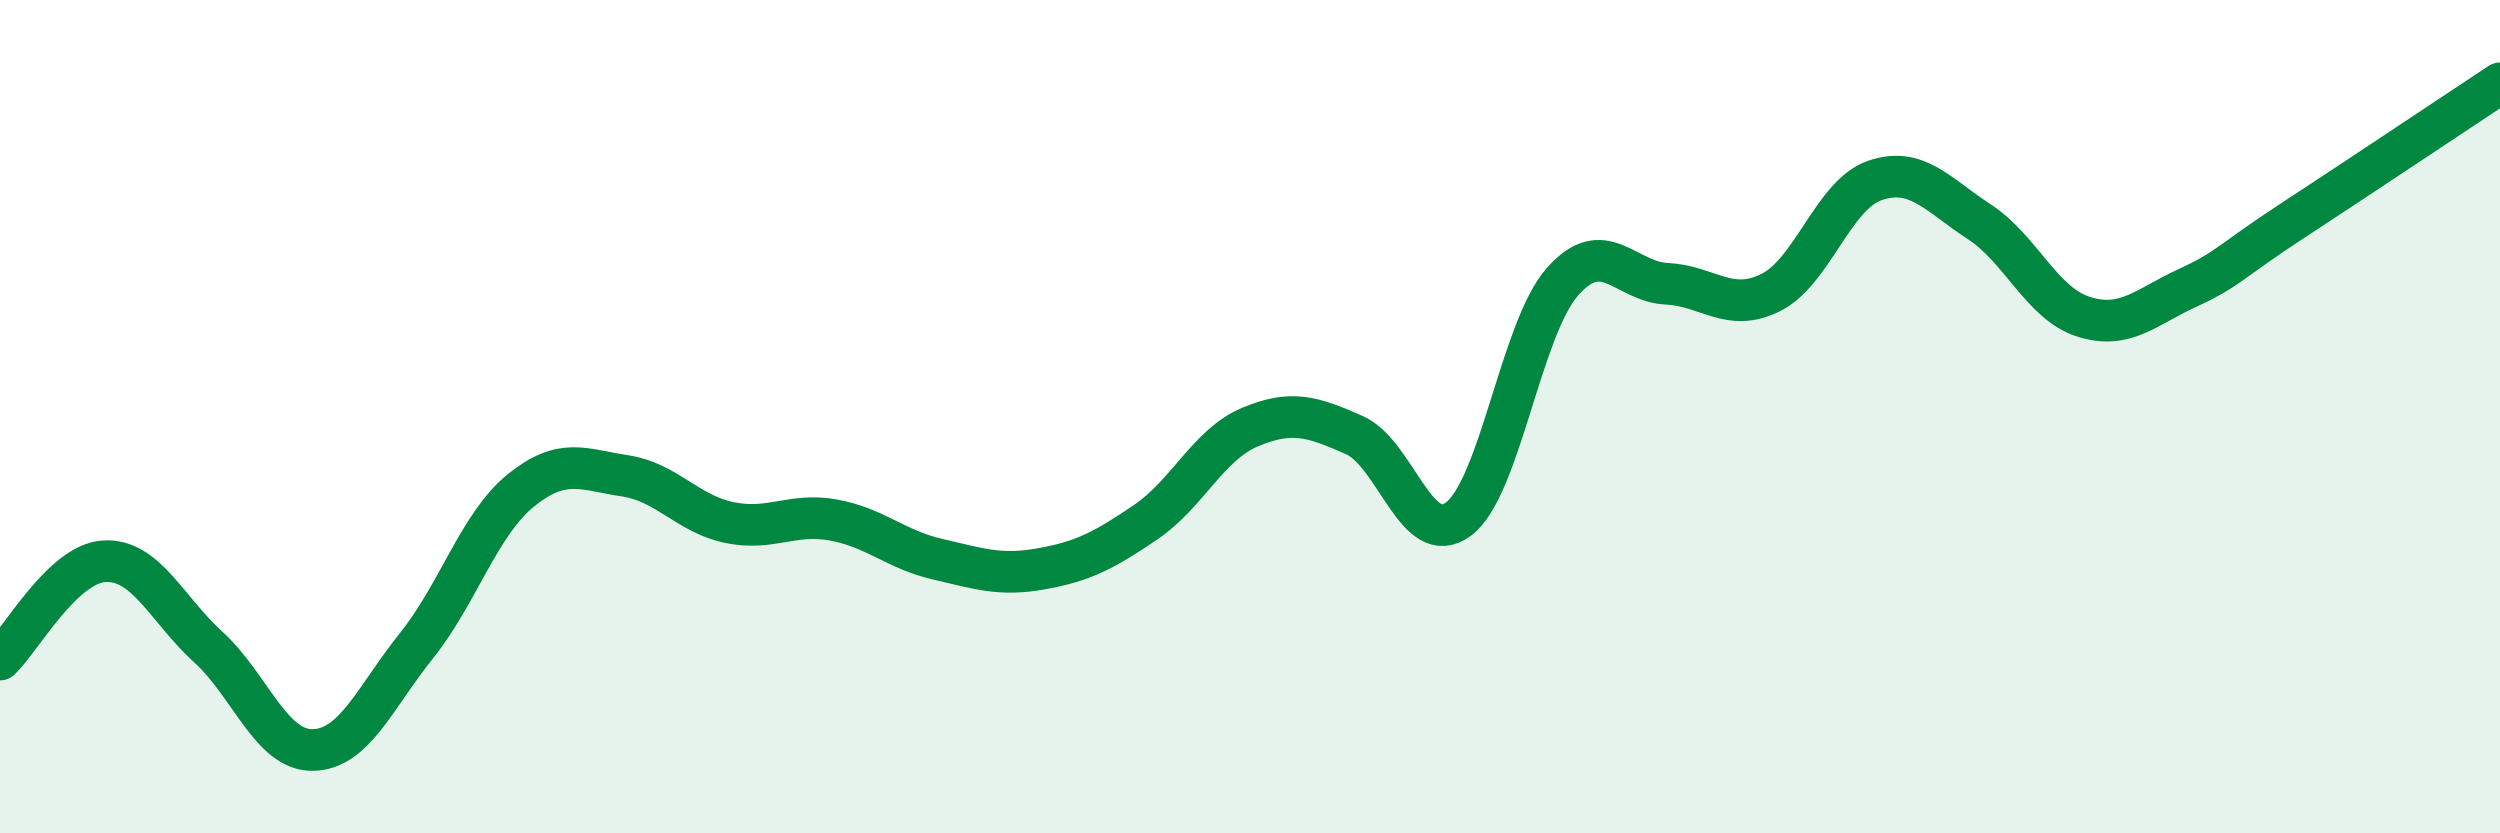 
    <svg width="60" height="20" viewBox="0 0 60 20" xmlns="http://www.w3.org/2000/svg">
      <path
        d="M 0,15.83 C 0.5,15.36 1.5,13.53 2.5,13.47 C 3.5,13.41 4,14.62 5,15.53 C 6,16.44 6.5,18.01 7.5,18 C 8.5,17.99 9,16.74 10,15.49 C 11,14.24 11.5,12.58 12.5,11.77 C 13.5,10.96 14,11.27 15,11.42 C 16,11.57 16.5,12.33 17.5,12.54 C 18.5,12.75 19,12.3 20,12.48 C 21,12.66 21.5,13.19 22.5,13.42 C 23.5,13.65 24,13.83 25,13.65 C 26,13.47 26.5,13.21 27.5,12.53 C 28.5,11.85 29,10.67 30,10.25 C 31,9.83 31.5,10 32.5,10.44 C 33.5,10.88 34,13.2 35,12.46 C 36,11.72 36.5,7.89 37.5,6.76 C 38.5,5.63 39,6.76 40,6.81 C 41,6.86 41.5,7.52 42.5,7.02 C 43.5,6.52 44,4.67 45,4.33 C 46,3.99 46.5,4.67 47.5,5.32 C 48.5,5.97 49,7.28 50,7.6 C 51,7.92 51.5,7.37 52.5,6.91 C 53.5,6.45 53.5,6.29 55,5.31 C 56.5,4.33 59,2.66 60,2L60 20L0 20Z"
        fill="#008740"
        opacity="0.1"
        stroke-linecap="round"
        stroke-linejoin="round"
      />
      <path
        d="M 0,15.83 C 0.5,15.36 1.5,13.53 2.5,13.47 C 3.5,13.41 4,14.62 5,15.53 C 6,16.44 6.5,18.01 7.5,18 C 8.5,17.99 9,16.74 10,15.49 C 11,14.24 11.5,12.58 12.5,11.77 C 13.5,10.96 14,11.27 15,11.42 C 16,11.57 16.5,12.33 17.5,12.54 C 18.5,12.75 19,12.3 20,12.48 C 21,12.66 21.5,13.19 22.5,13.42 C 23.5,13.65 24,13.83 25,13.65 C 26,13.47 26.5,13.21 27.5,12.53 C 28.5,11.85 29,10.67 30,10.25 C 31,9.83 31.5,10 32.5,10.44 C 33.5,10.88 34,13.2 35,12.46 C 36,11.72 36.5,7.89 37.5,6.76 C 38.5,5.63 39,6.76 40,6.81 C 41,6.86 41.5,7.52 42.5,7.02 C 43.5,6.52 44,4.67 45,4.33 C 46,3.99 46.5,4.67 47.5,5.32 C 48.5,5.97 49,7.28 50,7.6 C 51,7.92 51.5,7.37 52.5,6.91 C 53.5,6.45 53.5,6.29 55,5.31 C 56.5,4.33 59,2.66 60,2"
        stroke="#008740"
        stroke-width="1"
        fill="none"
        stroke-linecap="round"
        stroke-linejoin="round"
      />
    </svg>
  